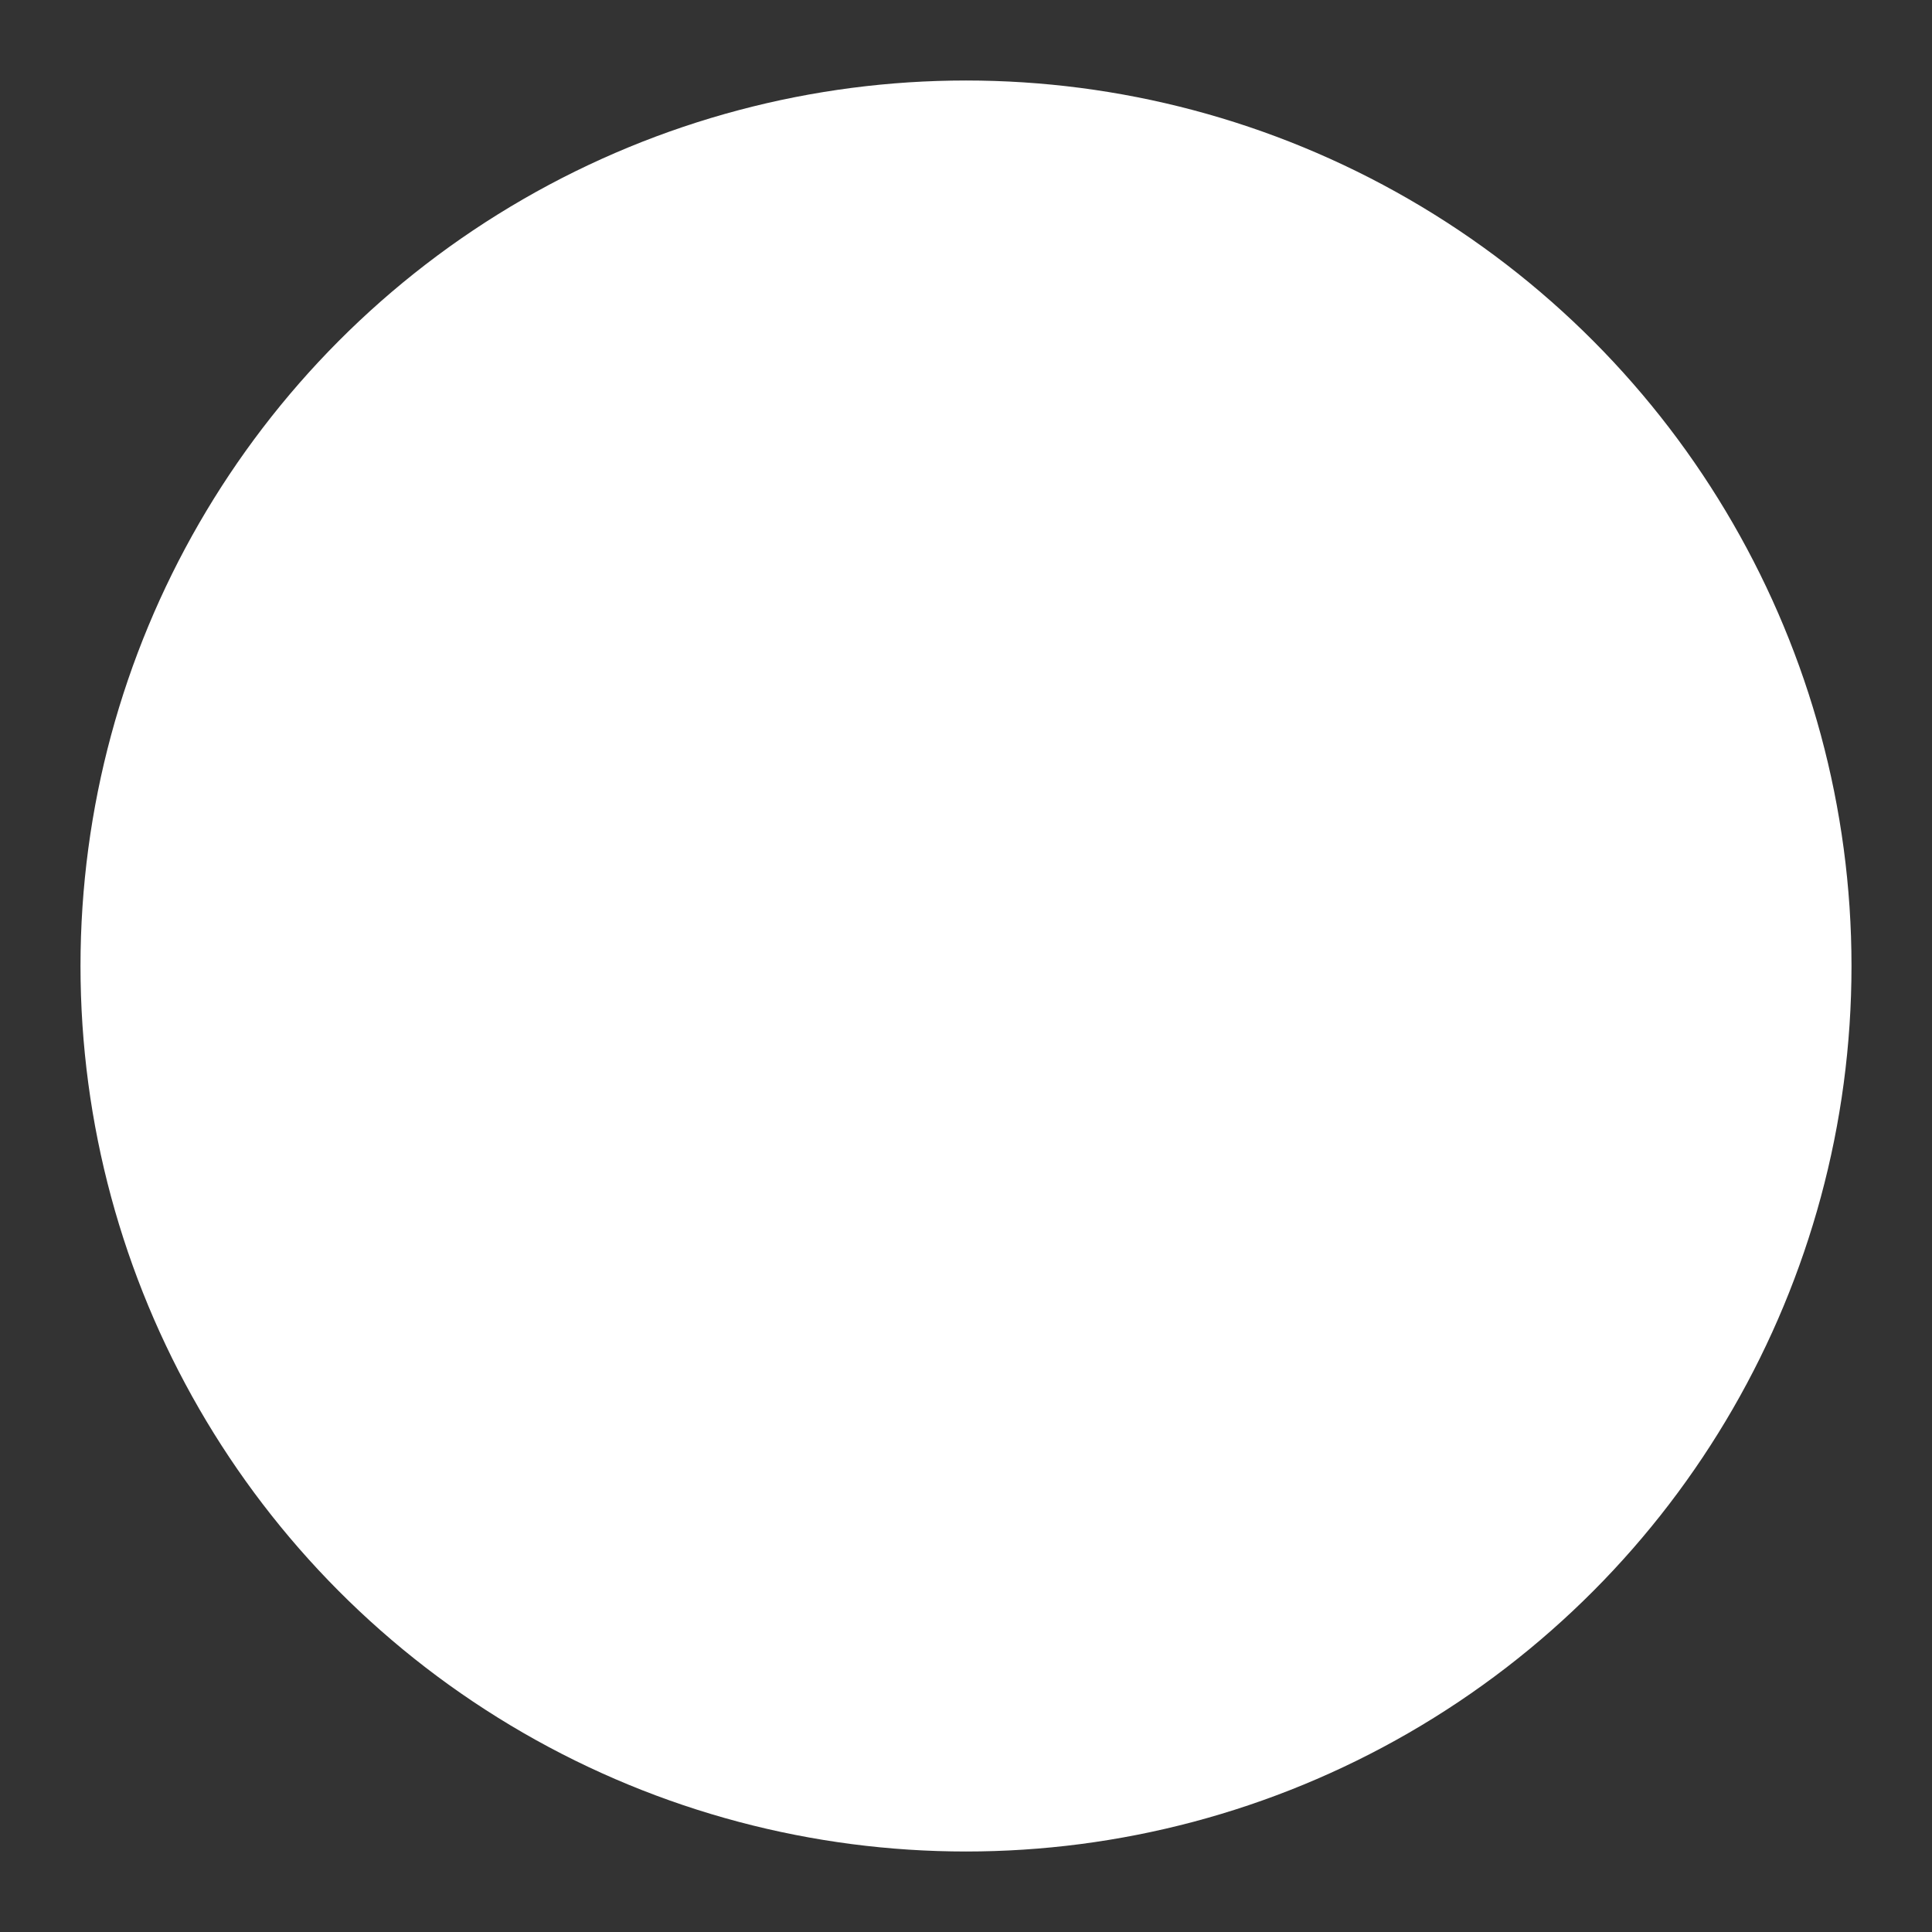 <?xml version="1.0" encoding="utf-8"?>
<svg fill="#ffffff" height="24" stroke="#ffffff" stroke-linecap="round" stroke-linejoin="round" stroke-width="2" viewBox="0 0 24 24" width="24" xmlns="http://www.w3.org/2000/svg"><rect x="0" y="0" width="24" height="24" fill="#333333" stroke="none"/><path d="M5.52 19c.64-2.2 1.84-3 3.22-3h6.52c1.38 0 2.58.8 3.22 3"/><circle cx="12" cy="10" r="3"/><circle cx="12" cy="12" r="10"/></svg>
